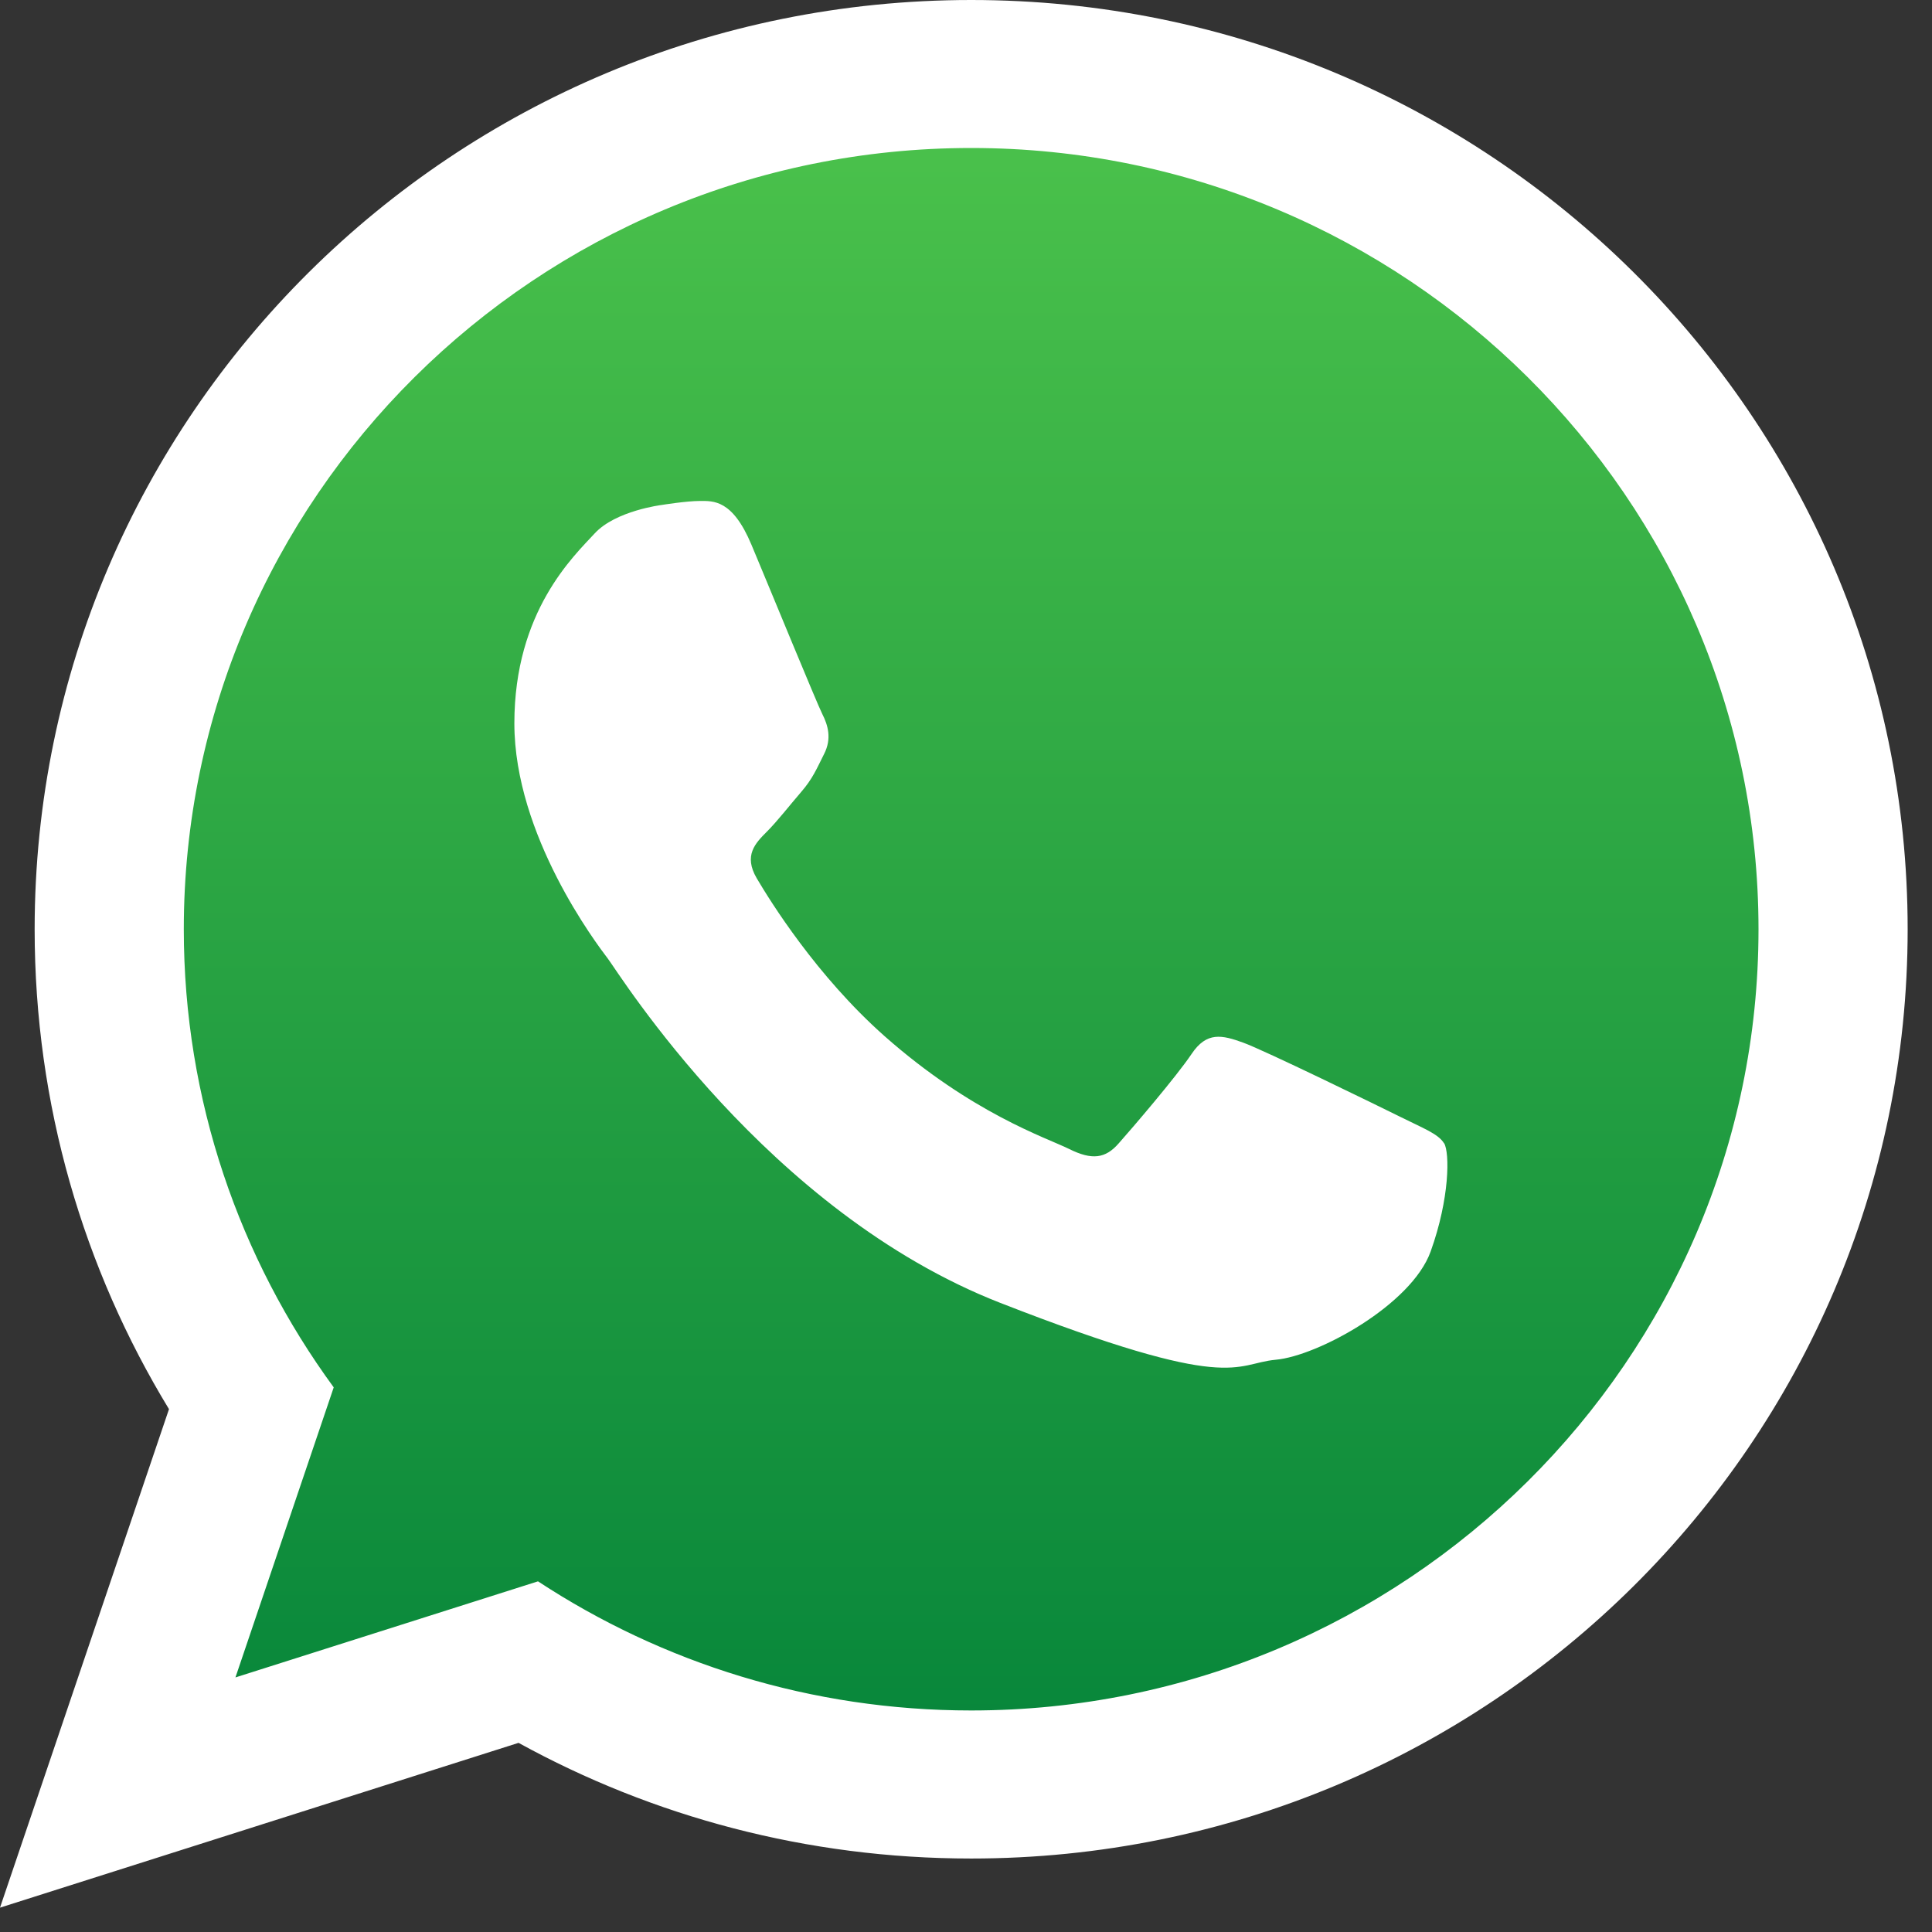 <svg width="30" height="30" viewBox="0 0 30 30" fill="none" xmlns="http://www.w3.org/2000/svg">
<rect x="0" y="0" width="30" height="30" fill="#333333" stroke="none"/>
<path fill-rule="evenodd" clip-rule="evenodd" d="M14.812 2.116C7.81 2.116 2.116 7.811 2.116 14.812C2.116 17.588 3.014 20.163 4.534 22.256L2.948 26.97L7.826 25.408C9.83 26.734 12.231 27.506 14.812 27.506C21.811 27.506 27.506 21.811 27.506 14.811C27.506 7.811 21.811 2.116 14.812 2.116Z" fill="url(#paint0_linear_350_1166)"/>
<path fill-rule="evenodd" clip-rule="evenodd" d="M29.622 14.43C29.622 22.398 23.111 28.859 15.081 28.859C12.53 28.859 10.134 28.208 8.052 27.063L0 29.622L2.624 21.881C1.3 19.706 0.538 17.157 0.538 14.431C0.538 6.46 7.049 0 15.081 0C23.113 0 29.622 6.46 29.622 14.43ZM15.081 2.298C8.337 2.298 2.854 7.74 2.854 14.43C2.854 17.083 3.718 19.542 5.182 21.543L3.656 26.047L8.354 24.555C10.284 25.822 12.596 26.56 15.081 26.56C21.821 26.56 27.306 21.119 27.306 14.43C27.306 7.741 21.821 2.298 15.081 2.298ZM22.423 17.753C22.333 17.605 22.095 17.518 21.741 17.341C21.384 17.164 19.631 16.308 19.304 16.19C18.978 16.072 18.738 16.013 18.502 16.367C18.264 16.721 17.581 17.518 17.372 17.753C17.165 17.991 16.957 18.018 16.601 17.841C16.244 17.665 15.094 17.29 13.733 16.087C12.675 15.148 11.959 13.991 11.75 13.637C11.543 13.283 11.729 13.093 11.906 12.916C12.066 12.757 12.263 12.503 12.441 12.297C12.62 12.09 12.679 11.941 12.798 11.705C12.917 11.469 12.858 11.263 12.768 11.086C12.68 10.91 11.966 9.169 11.669 8.46C11.374 7.754 11.076 7.779 10.867 7.779C10.658 7.779 10.275 7.841 10.275 7.841C10.275 7.841 9.56 7.929 9.234 8.283C8.908 8.637 7.987 9.493 7.987 11.232C7.987 12.972 9.263 14.655 9.442 14.89C9.621 15.127 11.907 18.815 15.532 20.231C19.156 21.646 19.156 21.174 19.81 21.114C20.462 21.056 21.919 20.26 22.215 19.433C22.512 18.607 22.512 17.898 22.424 17.751L22.423 17.753Z" fill="white"/>
<defs>
<linearGradient id="paint0_linear_350_1166" x1="14.812" y1="2.116" x2="14.812" y2="27.507" gradientUnits="userSpaceOnUse">
<stop stop-color="#4AC14B"/>
<stop offset="1" stop-color="#06853A"/>
</linearGradient>
</defs>
</svg>
